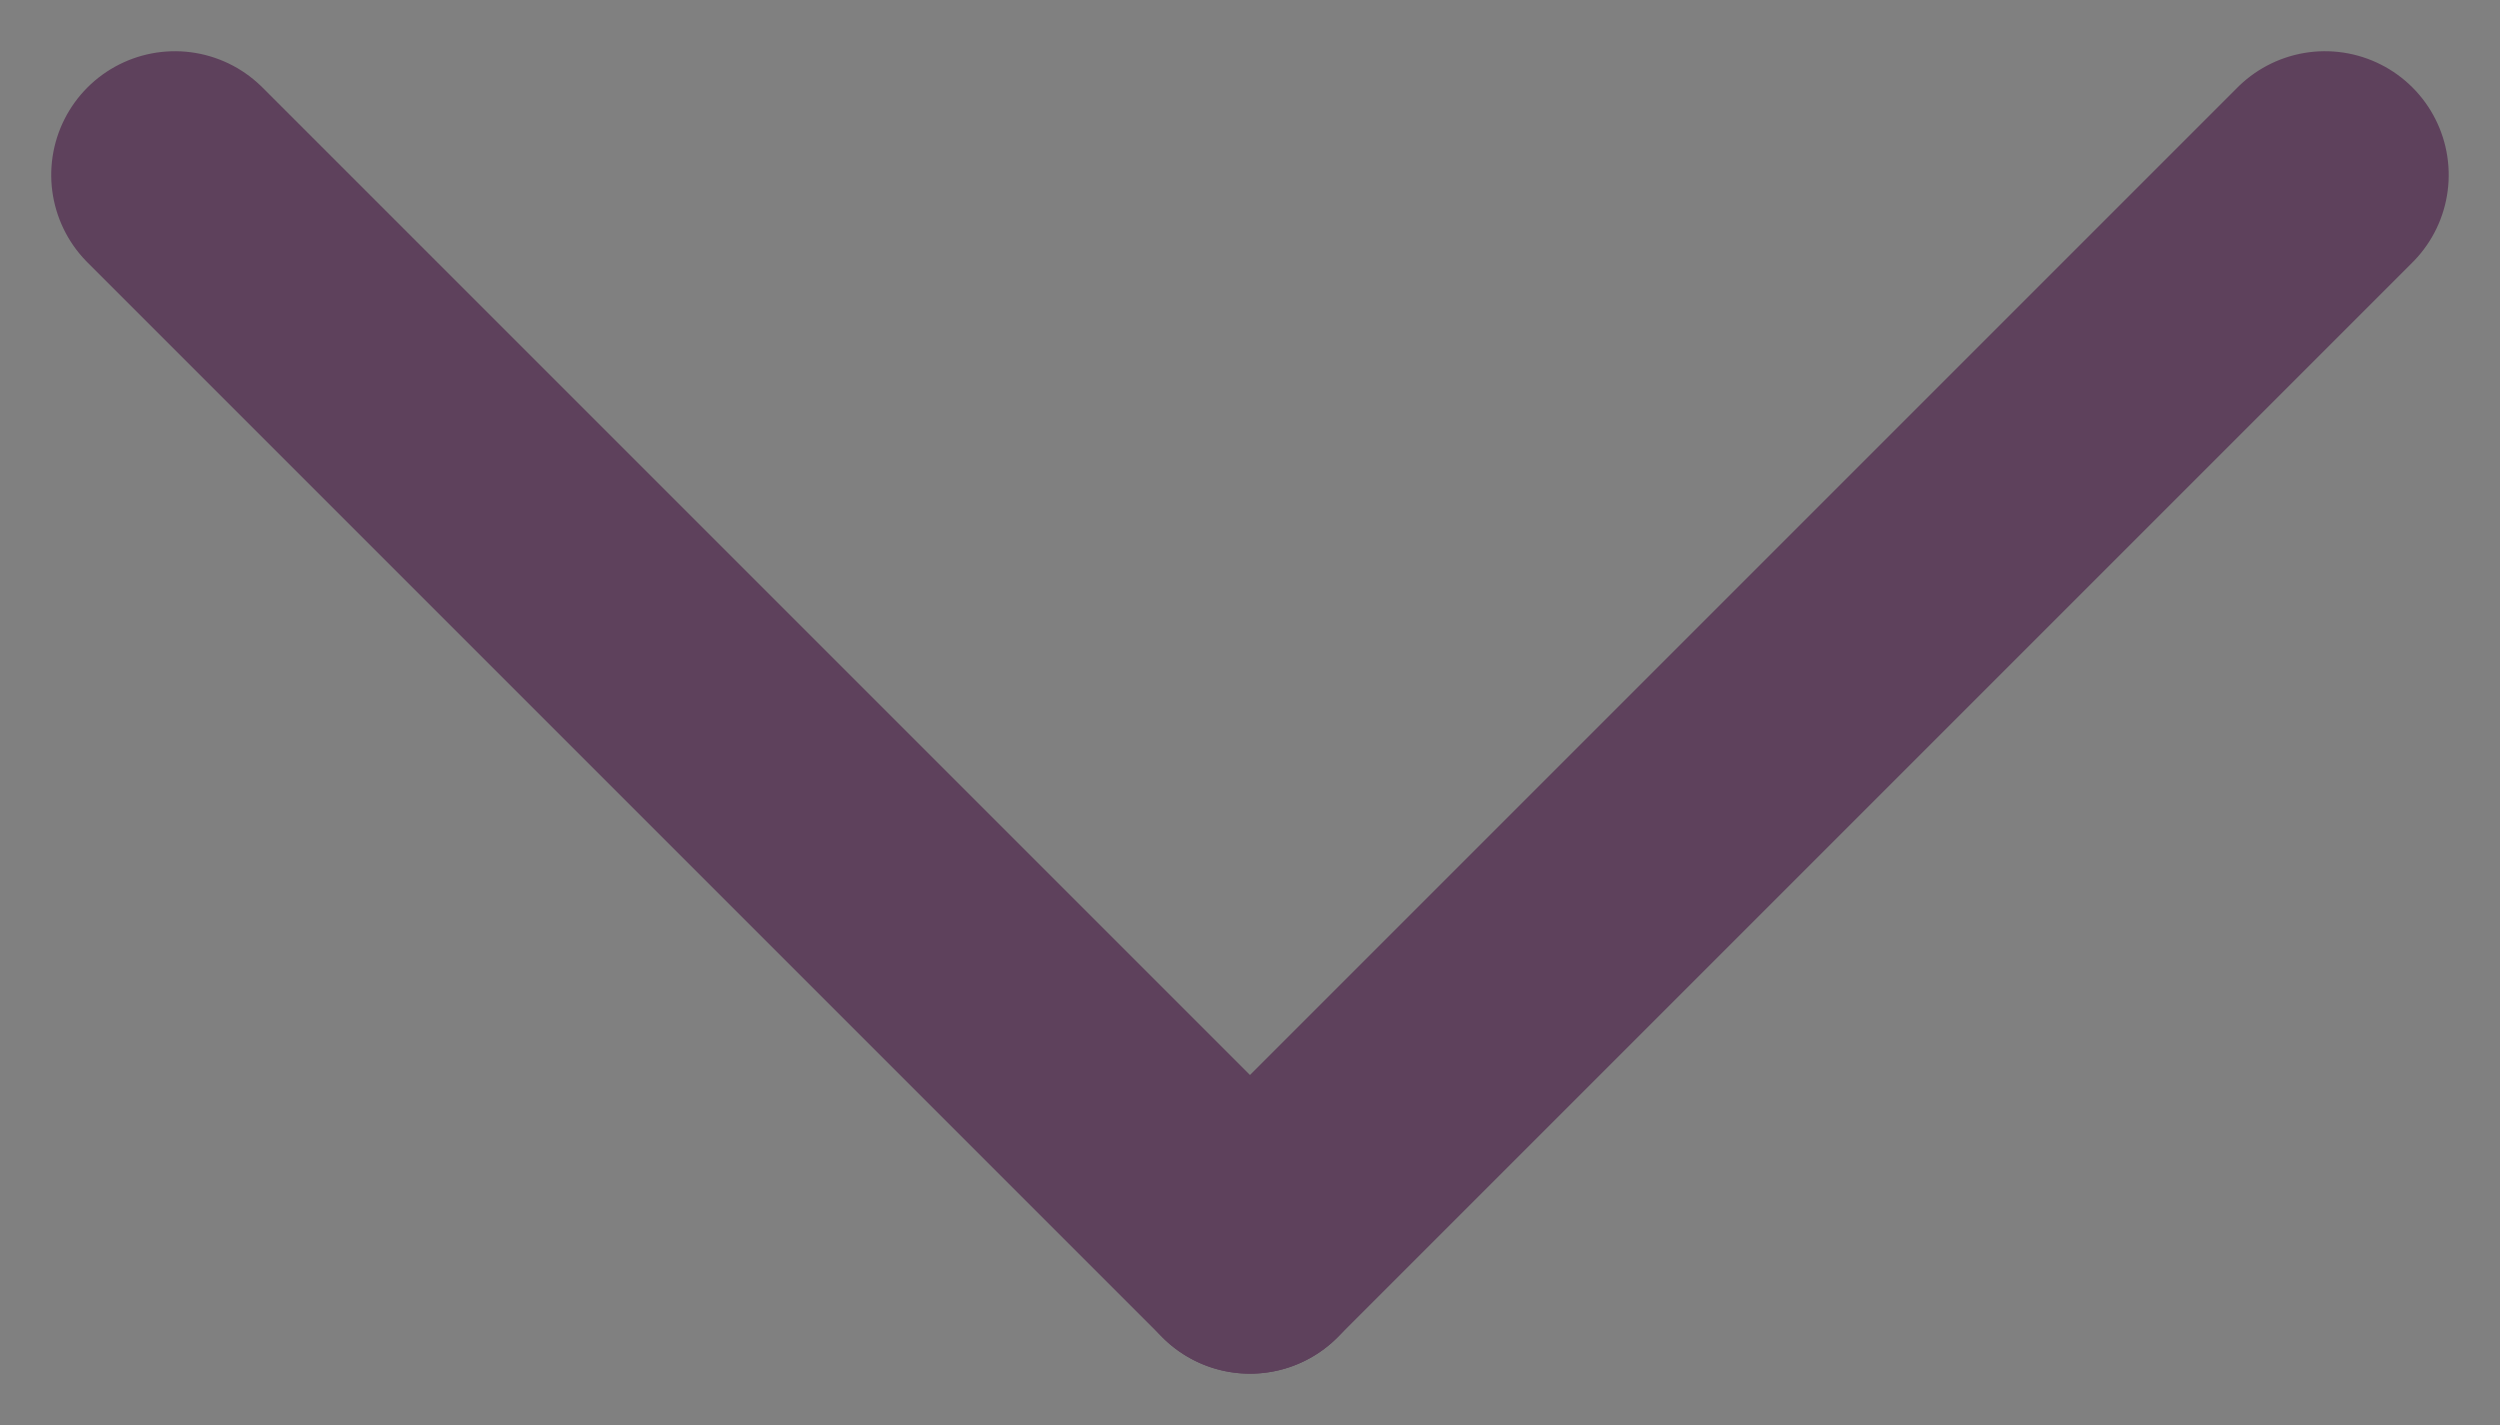 <svg xmlns="http://www.w3.org/2000/svg" width="30.311" height="17.277" viewBox="0 0 30.311 17.277">
  <rect x="0" y="0" width="30.311" height="17.277" fill="#808080" stroke="none"/>
  <g id="ico-seta-down" transform="translate(2.121 2.121)">
    <path id="Path_17924" data-name="Path 17924" d="M0,0H18.433" transform="translate(0 0) rotate(45)" fill="#fff" stroke="#5e415c" stroke-linecap="round" stroke-width="3"/>
    <path id="Path_17925" data-name="Path 17925" d="M0,0H18.433" transform="translate(13.034 13.034) rotate(-45)" fill="#fff" stroke="#5e415c" stroke-linecap="round" stroke-width="3"/>
  </g>
</svg>
